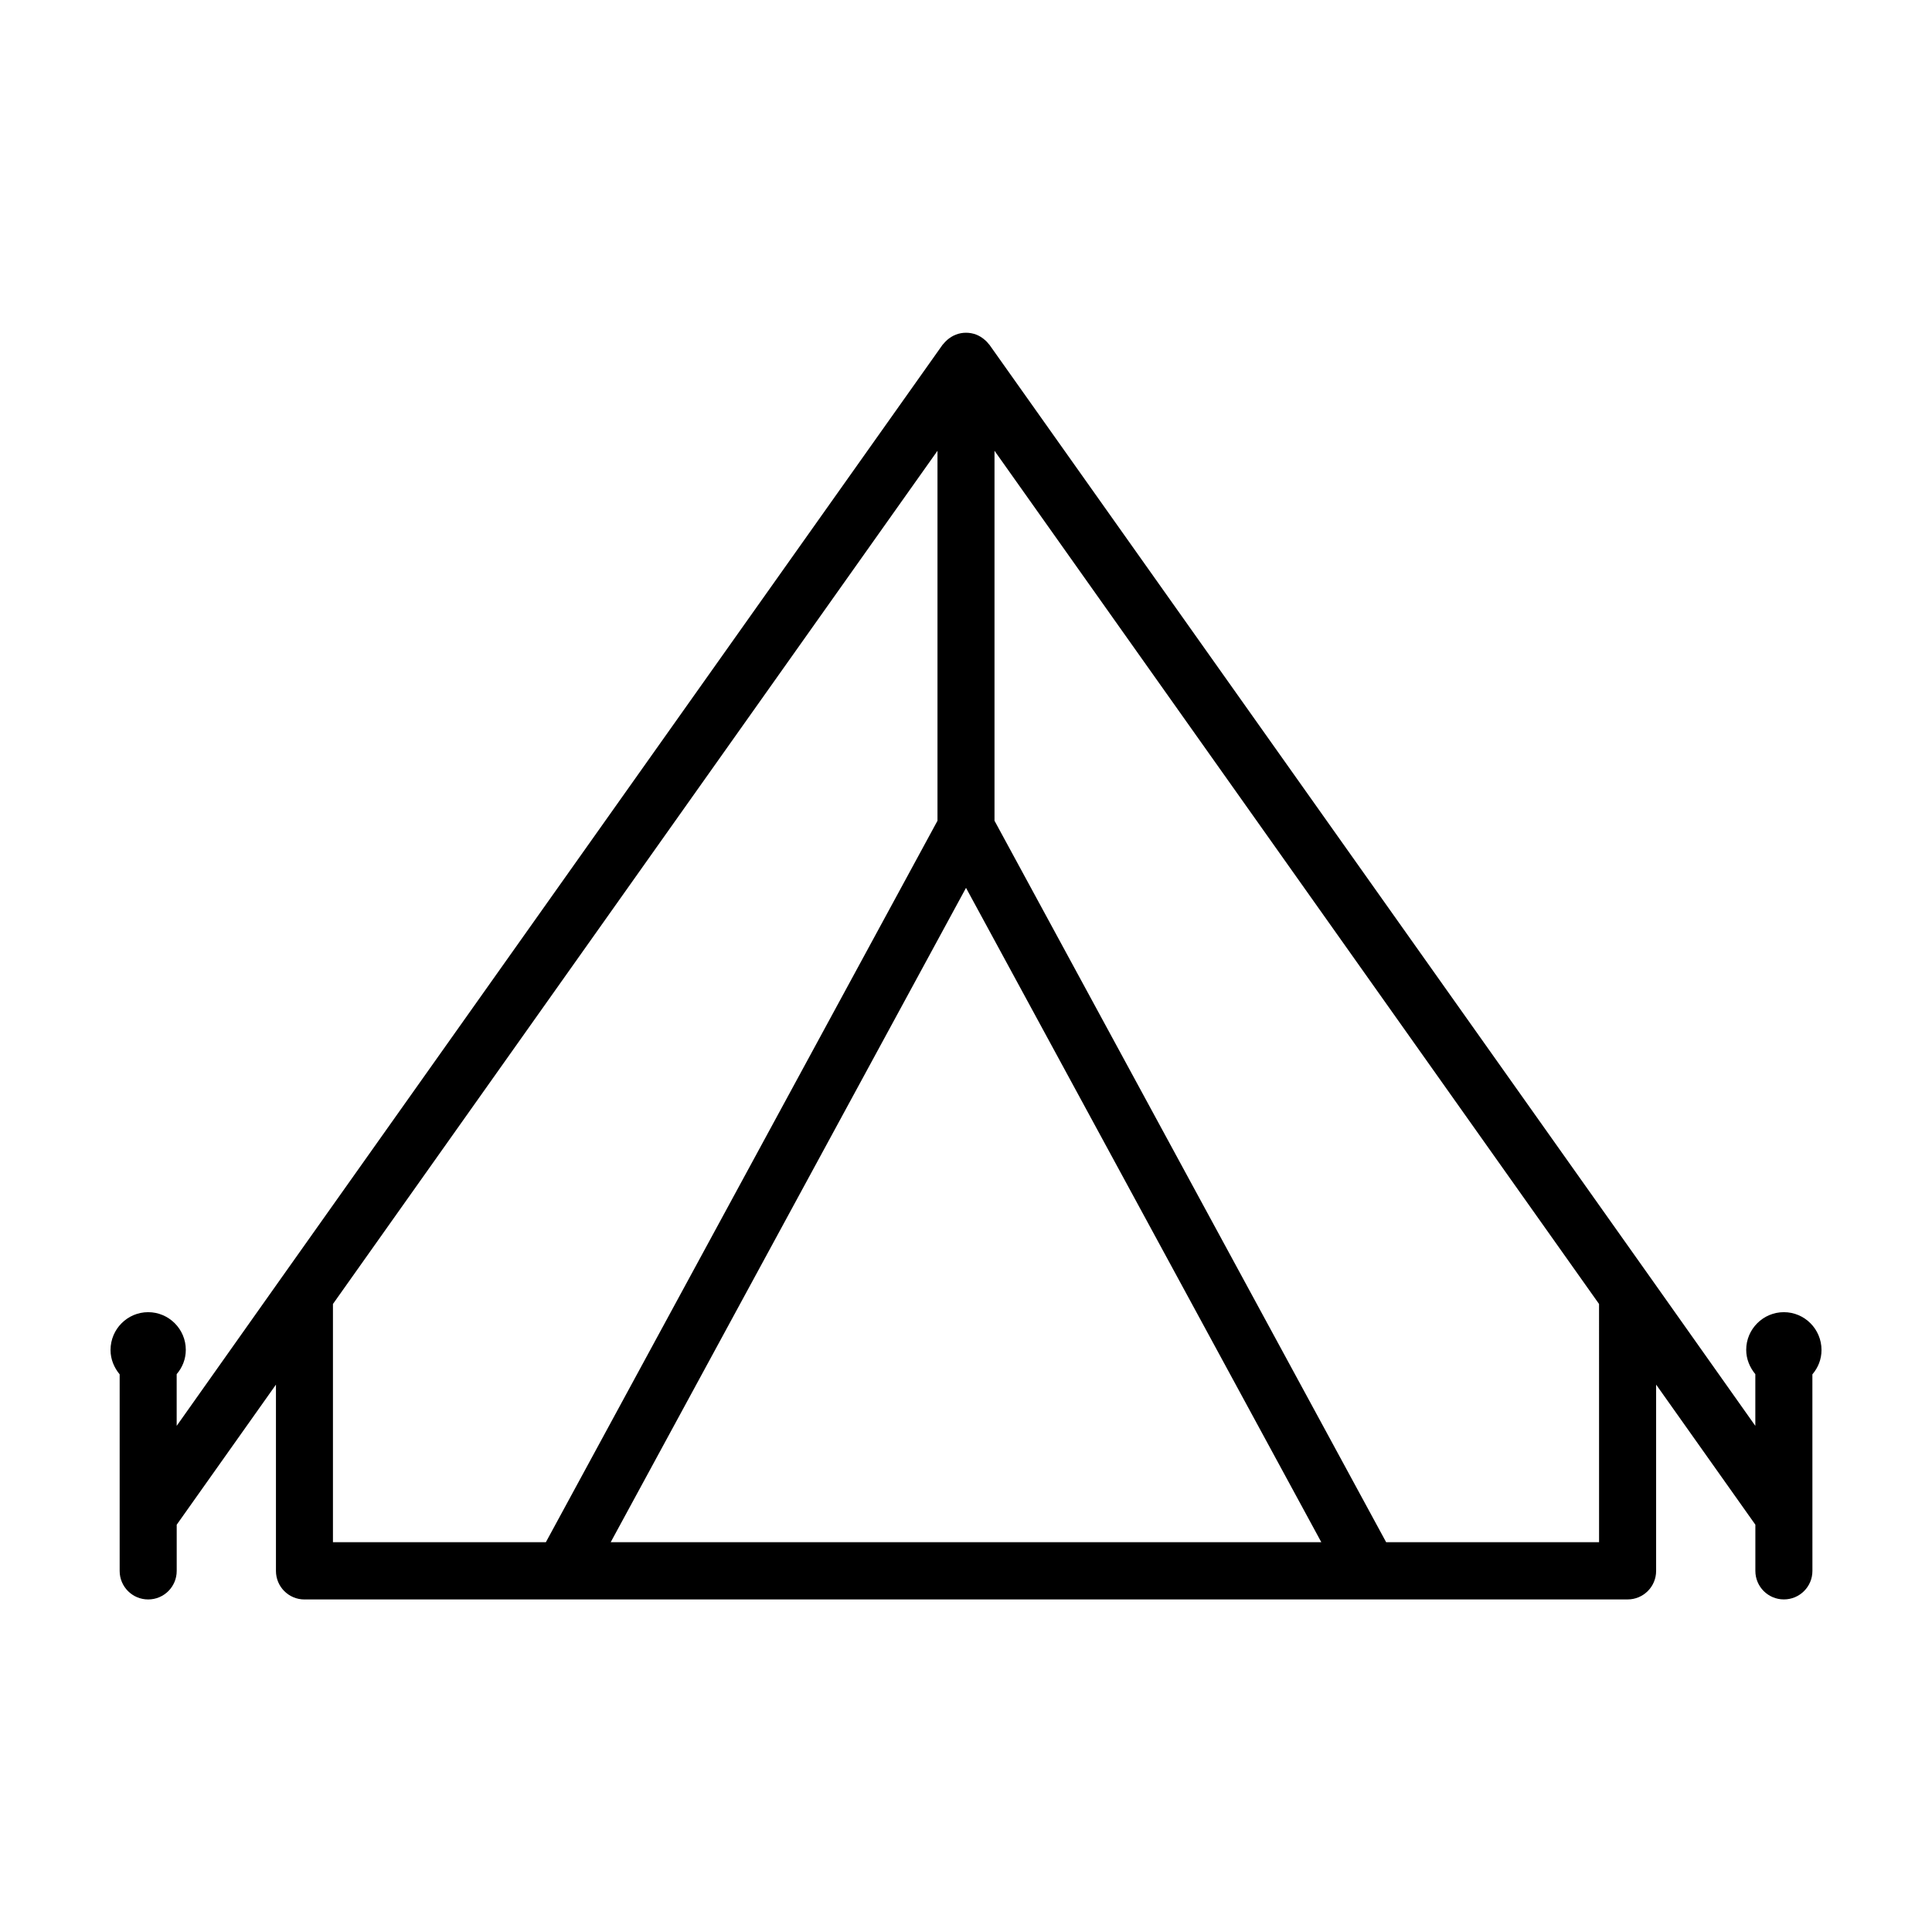 <?xml version="1.0" encoding="UTF-8"?>
<!-- Uploaded to: SVG Repo, www.svgrepo.com, Generator: SVG Repo Mixer Tools -->
<svg fill="#000000" width="800px" height="800px" version="1.1" viewBox="144 144 512 512" xmlns="http://www.w3.org/2000/svg">
 <path d="m616.74 491.74c-5.492 0-9.977 4.484-9.977 9.977 0 2.469 0.957 4.684 2.418 6.449v13.703l-27.66-39.094-175.32-247.42c-0.051-0.051-0.102-0.102-0.152-0.152-0.301-0.402-0.656-0.805-1.059-1.109l-0.051-0.051c-1.309-1.16-3.023-1.863-4.938-1.863-1.914 0-3.578 0.707-4.938 1.863l-0.051 0.051c-0.402 0.352-0.754 0.707-1.059 1.109l-0.152 0.152-175.32 247.42-27.66 39.094v-13.703c1.512-1.762 2.418-3.981 2.418-6.449 0-5.492-4.484-9.977-9.977-9.977-5.484 0-9.969 4.484-9.969 10.027 0 2.469 0.957 4.684 2.418 6.449v52.094c0 4.18 3.375 7.559 7.559 7.559 4.18 0 7.559-3.375 7.559-7.559v-12.242l26.301-37.129v49.375c0 4.18 3.375 7.559 7.559 7.559h282.13l68.512-0.008c4.18 0 7.559-3.375 7.559-7.559v-49.375l26.301 37.129v12.242c0 4.18 3.375 7.559 7.559 7.559 4.18 0 7.559-3.375 7.559-7.559l-0.008-52.086c1.512-1.762 2.418-3.981 2.418-6.449 0-5.543-4.481-10.027-9.973-10.027zm-328.08 60.961h-56.426v-63.129l160.21-226.11v98.043zm17.18 0 94.164-173.41 94.16 173.41zm261.93 0h-56.426l-103.79-191.2v-98.043l160.21 226.11z"/>
</svg>